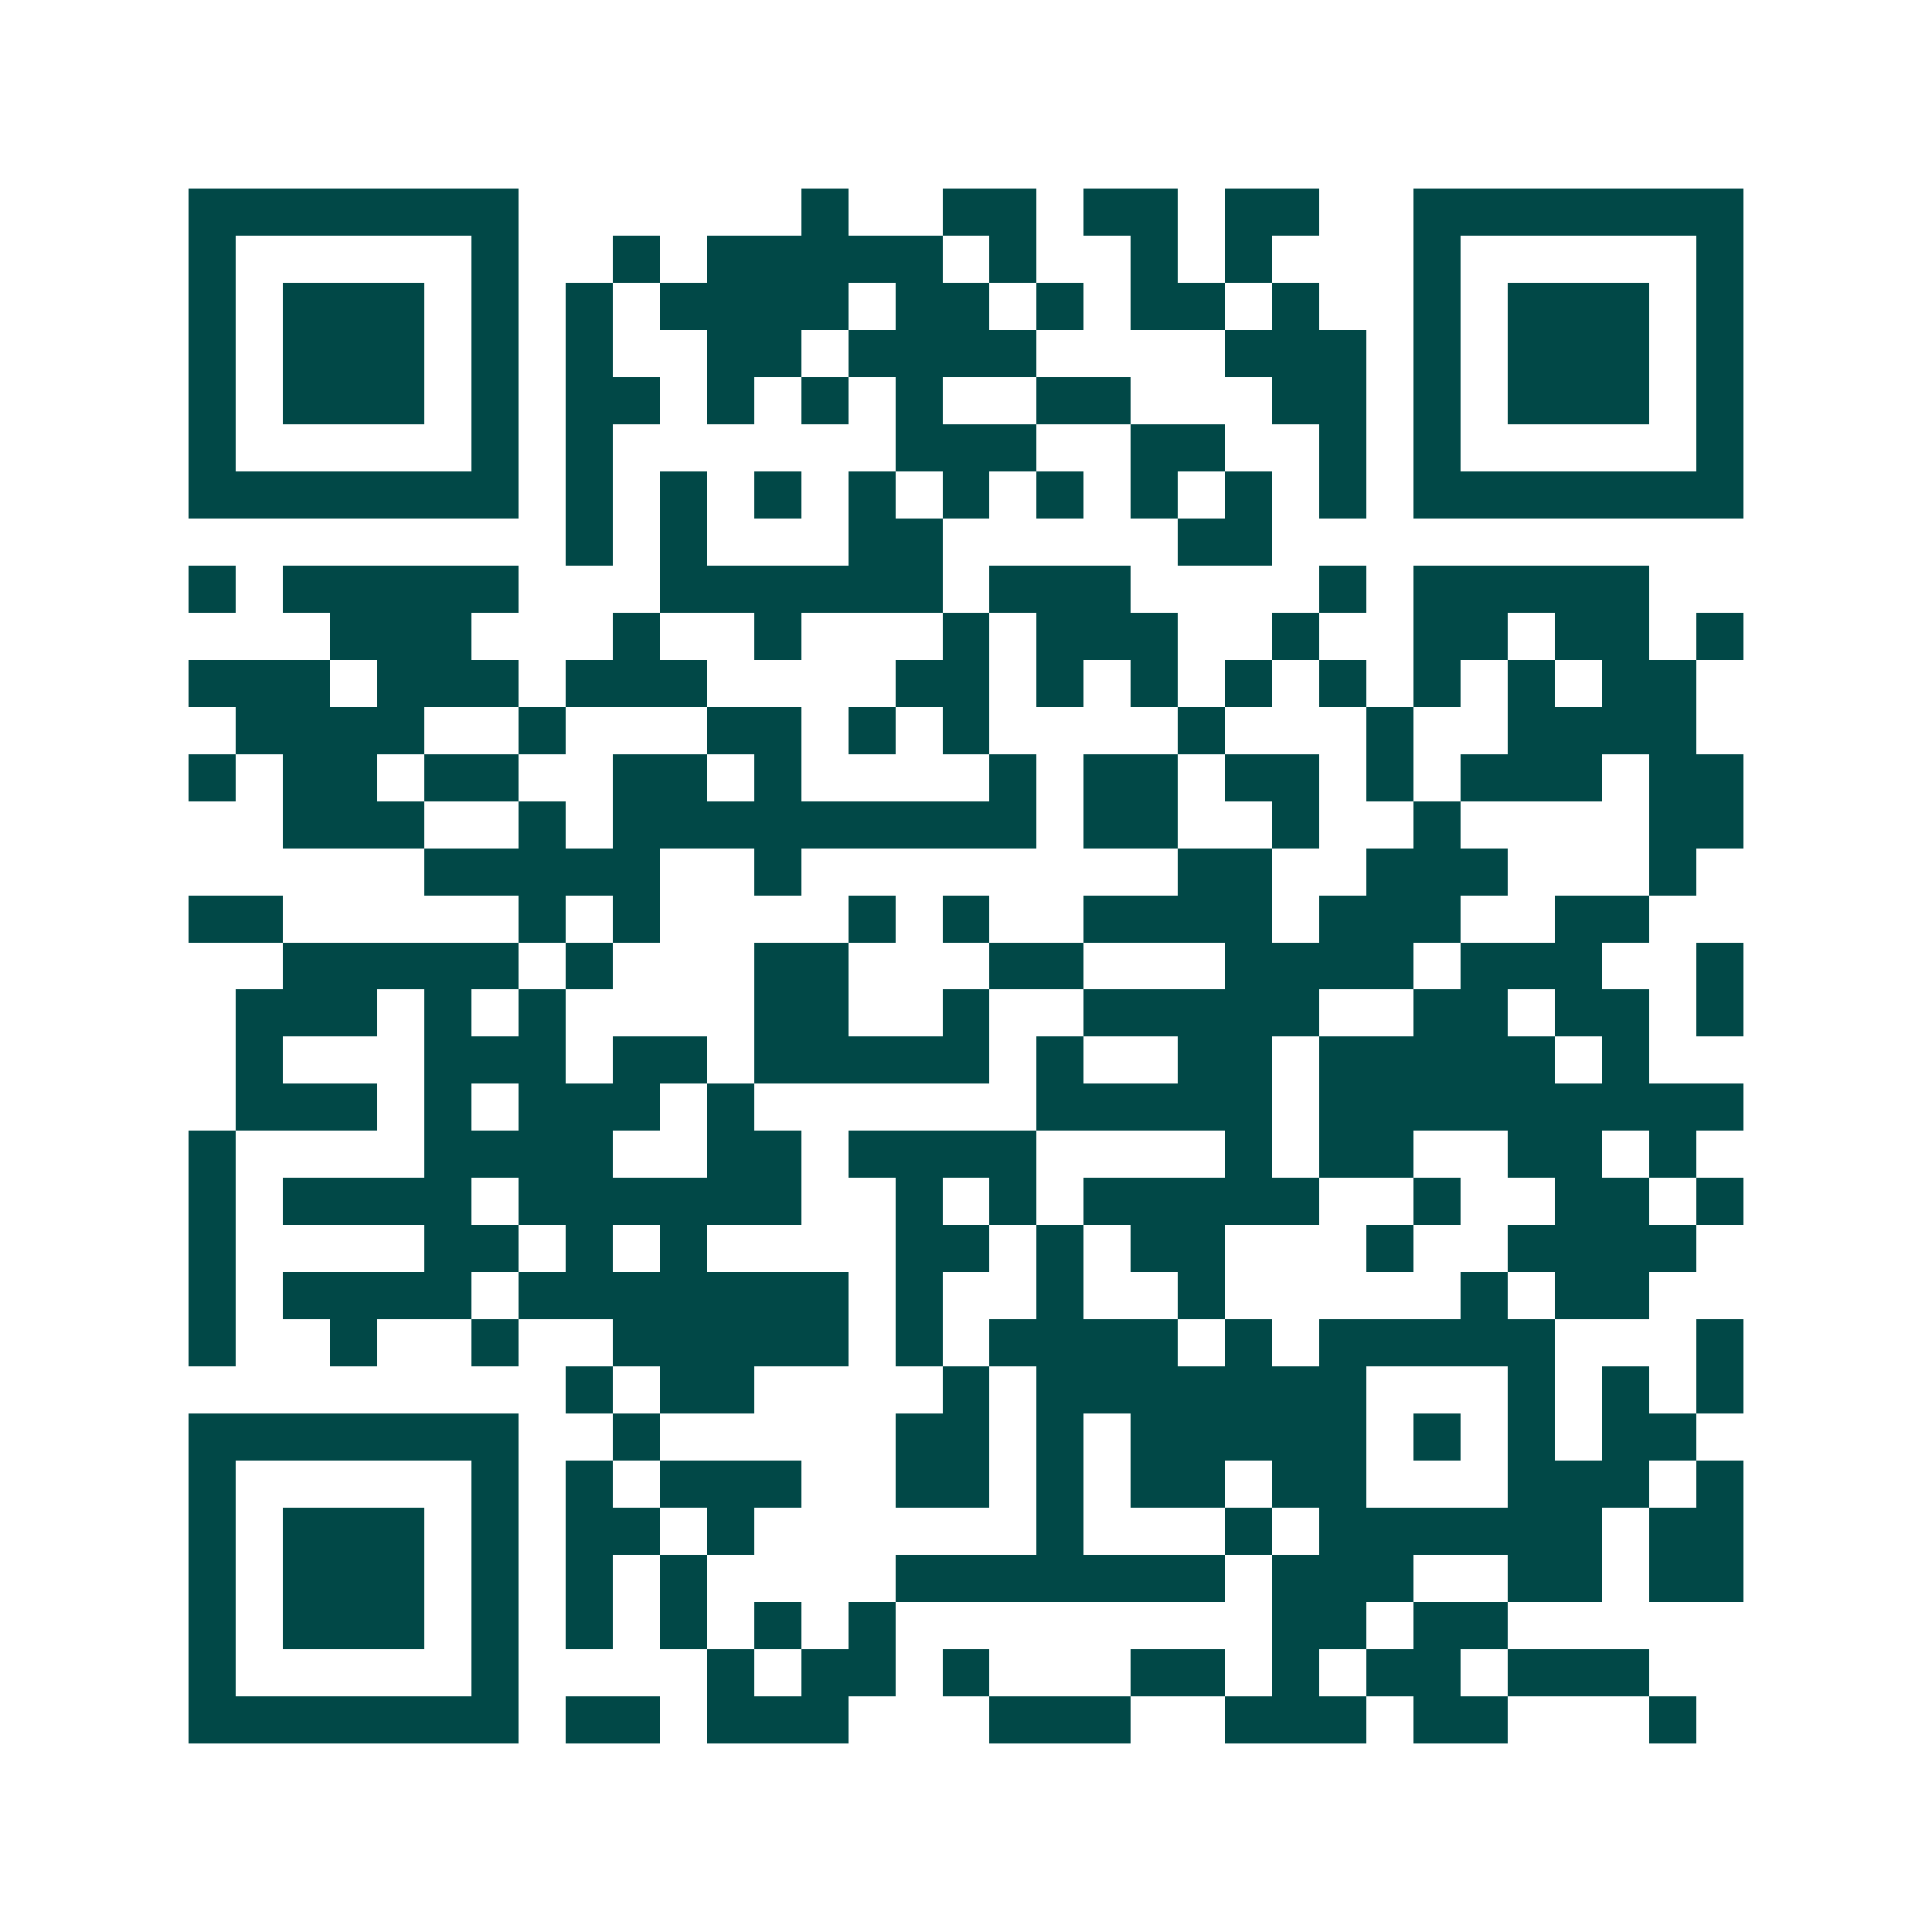 <svg xmlns="http://www.w3.org/2000/svg" width="200" height="200" viewBox="0 0 41 41" shape-rendering="crispEdges"><path fill="#ffffff" d="M0 0h41v41H0z"/><path stroke="#014847" d="M4 4.5h7m6 0h1m2 0h2m1 0h2m1 0h2m2 0h7M4 5.5h1m5 0h1m2 0h1m1 0h5m1 0h1m2 0h1m1 0h1m3 0h1m5 0h1M4 6.5h1m1 0h3m1 0h1m1 0h1m1 0h4m1 0h2m1 0h1m1 0h2m1 0h1m2 0h1m1 0h3m1 0h1M4 7.5h1m1 0h3m1 0h1m1 0h1m2 0h2m1 0h4m4 0h3m1 0h1m1 0h3m1 0h1M4 8.5h1m1 0h3m1 0h1m1 0h2m1 0h1m1 0h1m1 0h1m2 0h2m3 0h2m1 0h1m1 0h3m1 0h1M4 9.5h1m5 0h1m1 0h1m6 0h3m2 0h2m2 0h1m1 0h1m5 0h1M4 10.5h7m1 0h1m1 0h1m1 0h1m1 0h1m1 0h1m1 0h1m1 0h1m1 0h1m1 0h1m1 0h7M12 11.5h1m1 0h1m3 0h2m5 0h2M4 12.5h1m1 0h5m3 0h6m1 0h3m4 0h1m1 0h5M7 13.5h3m3 0h1m2 0h1m3 0h1m1 0h3m2 0h1m2 0h2m1 0h2m1 0h1M4 14.5h3m1 0h3m1 0h3m4 0h2m1 0h1m1 0h1m1 0h1m1 0h1m1 0h1m1 0h1m1 0h2M5 15.5h4m2 0h1m3 0h2m1 0h1m1 0h1m4 0h1m3 0h1m2 0h4M4 16.5h1m1 0h2m1 0h2m2 0h2m1 0h1m4 0h1m1 0h2m1 0h2m1 0h1m1 0h3m1 0h2M6 17.5h3m2 0h1m1 0h9m1 0h2m2 0h1m2 0h1m4 0h2M9 18.5h5m2 0h1m8 0h2m2 0h3m3 0h1M4 19.5h2m5 0h1m1 0h1m4 0h1m1 0h1m2 0h4m1 0h3m2 0h2M6 20.5h5m1 0h1m3 0h2m3 0h2m3 0h4m1 0h3m2 0h1M5 21.5h3m1 0h1m1 0h1m4 0h2m2 0h1m2 0h5m2 0h2m1 0h2m1 0h1M5 22.5h1m3 0h3m1 0h2m1 0h5m1 0h1m2 0h2m1 0h5m1 0h1M5 23.5h3m1 0h1m1 0h3m1 0h1m6 0h5m1 0h9M4 24.5h1m4 0h4m2 0h2m1 0h4m4 0h1m1 0h2m2 0h2m1 0h1M4 25.5h1m1 0h4m1 0h6m2 0h1m1 0h1m1 0h5m2 0h1m2 0h2m1 0h1M4 26.5h1m4 0h2m1 0h1m1 0h1m4 0h2m1 0h1m1 0h2m3 0h1m2 0h4M4 27.5h1m1 0h4m1 0h7m1 0h1m2 0h1m2 0h1m5 0h1m1 0h2M4 28.5h1m2 0h1m2 0h1m2 0h5m1 0h1m1 0h4m1 0h1m1 0h5m3 0h1M12 29.5h1m1 0h2m4 0h1m1 0h7m3 0h1m1 0h1m1 0h1M4 30.5h7m2 0h1m5 0h2m1 0h1m1 0h5m1 0h1m1 0h1m1 0h2M4 31.5h1m5 0h1m1 0h1m1 0h3m2 0h2m1 0h1m1 0h2m1 0h2m3 0h3m1 0h1M4 32.5h1m1 0h3m1 0h1m1 0h2m1 0h1m6 0h1m3 0h1m1 0h6m1 0h2M4 33.5h1m1 0h3m1 0h1m1 0h1m1 0h1m4 0h7m1 0h3m2 0h2m1 0h2M4 34.5h1m1 0h3m1 0h1m1 0h1m1 0h1m1 0h1m1 0h1m8 0h2m1 0h2M4 35.5h1m5 0h1m4 0h1m1 0h2m1 0h1m3 0h2m1 0h1m1 0h2m1 0h3M4 36.5h7m1 0h2m1 0h3m3 0h3m2 0h3m1 0h2m3 0h1"/></svg>
